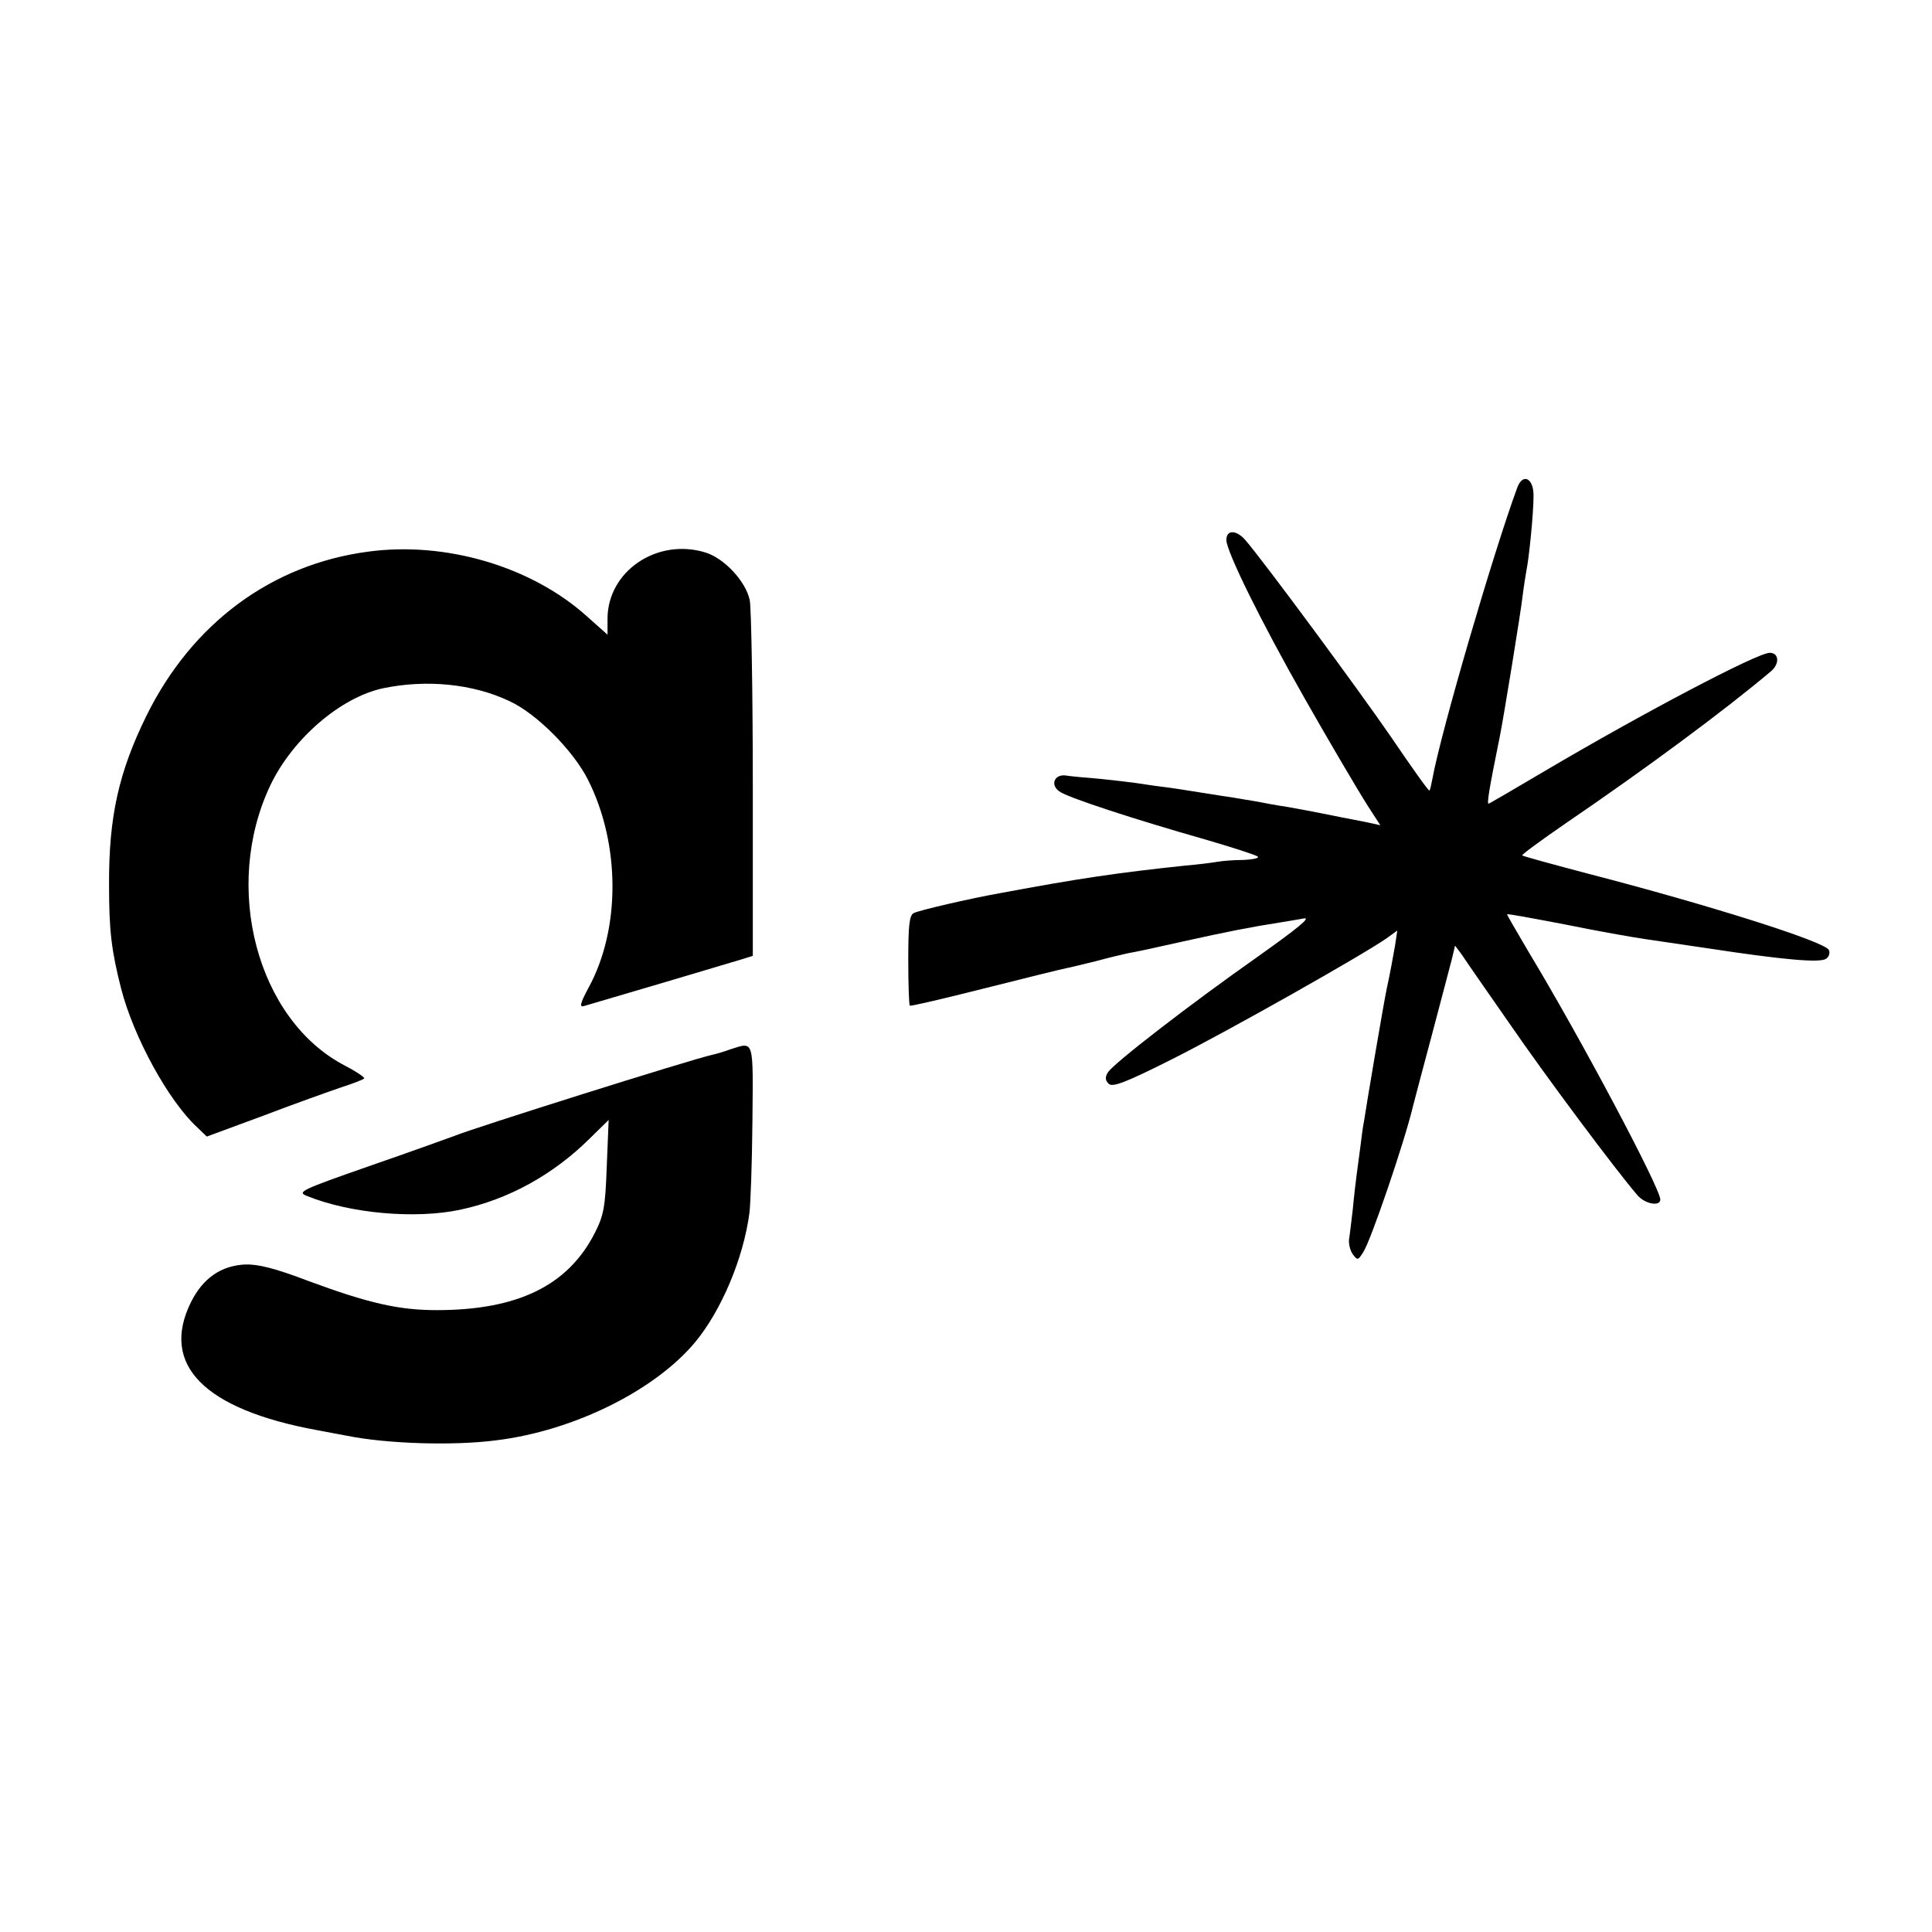 <?xml version="1.0" standalone="no"?>
<!DOCTYPE svg PUBLIC "-//W3C//DTD SVG 20010904//EN"
 "http://www.w3.org/TR/2001/REC-SVG-20010904/DTD/svg10.dtd">
<svg version="1.0" xmlns="http://www.w3.org/2000/svg"
 width="512pt" height="512pt" viewBox="0 0 512 512"
 preserveAspectRatio="xMidYMid meet">
<g transform="translate(0,512) scale(0.1,-0.1)"
fill="#000000" stroke="none">
<path d="M4021 3828 c-63 -171 -202 -646 -225 -772 -3 -16 -6 -30 -8 -31 -2
-2 -48 63 -103 144 -89 129 -332 458 -384 519 -24 28 -51 29 -51 1 0 -30 91
-215 207 -419 63 -111 140 -242 168 -286 l33 -51 -36 8 c-21 4 -50 10 -67 13
-16 3 -41 8 -55 11 -14 3 -52 10 -85 16 -33 5 -71 12 -85 15 -14 2 -41 7 -60
10 -19 3 -60 9 -90 14 -30 5 -75 12 -100 15 -25 3 -56 8 -70 10 -14 2 -56 7
-95 11 -38 3 -80 7 -92 9 -29 3 -40 -25 -16 -42 20 -16 205 -76 388 -128 72
-21 134 -41 138 -45 5 -4 -13 -8 -40 -9 -26 0 -57 -3 -68 -5 -11 -2 -49 -7
-85 -10 -178 -19 -276 -33 -490 -73 -79 -14 -217 -46 -229 -53 -11 -6 -14 -33
-14 -124 0 -65 2 -119 4 -121 3 -2 92 19 199 46 107 27 204 51 215 53 11 2 47
11 80 19 33 9 71 18 85 21 14 2 79 16 145 31 117 26 184 39 255 50 19 3 49 8
65 11 21 4 -16 -26 -120 -100 -178 -125 -384 -284 -399 -308 -8 -13 -7 -21 2
-30 10 -10 43 2 170 66 149 75 503 275 566 319 l29 21 -6 -40 c-7 -39 -12 -68
-22 -114 -3 -14 -17 -92 -31 -175 -14 -82 -27 -161 -29 -175 -3 -14 -7 -45
-10 -70 -3 -25 -8 -58 -10 -75 -2 -16 -7 -57 -10 -90 -4 -33 -8 -69 -10 -80
-1 -12 3 -29 10 -39 13 -17 14 -16 28 6 20 31 109 291 132 388 2 8 24 92 49
185 25 94 49 186 54 205 l8 34 18 -24 c9 -14 66 -96 126 -182 94 -137 282
-389 339 -455 20 -24 61 -31 61 -12 0 30 -211 428 -350 658 -31 53 -57 97 -56
98 1 2 70 -11 154 -27 83 -17 179 -34 214 -39 35 -5 108 -16 163 -24 203 -31
298 -39 314 -28 8 5 11 15 8 23 -8 22 -323 121 -636 202 -95 25 -175 47 -177
49 -2 2 51 41 118 87 207 141 418 297 540 400 25 20 23 50 -2 50 -33 0 -340
-162 -594 -312 -81 -48 -150 -88 -151 -88 -5 0 1 37 30 180 10 50 55 326 60
370 3 25 8 55 10 67 7 33 19 152 19 198 1 47 -28 63 -43 23z"/>
<path d="M975 3658 c-255 -34 -465 -189 -586 -433 -74 -150 -101 -269 -100
-451 0 -119 6 -172 32 -274 33 -128 125 -297 202 -368 l25 -24 149 55 c81 31
174 64 206 75 31 10 60 21 62 24 3 2 -20 18 -51 34 -233 121 -326 474 -197
744 59 123 186 232 298 256 115 24 238 12 335 -34 72 -33 169 -131 208 -208
86 -170 87 -395 2 -551 -23 -43 -25 -53 -12 -49 9 3 103 30 207 61 105 31 201
60 215 64 l25 8 0 450 c0 248 -4 469 -8 492 -10 50 -68 112 -118 127 -128 39
-259 -50 -259 -176 l0 -42 -55 49 c-147 132 -374 199 -580 171z"/>
<path d="M1935 2339 c-16 -6 -37 -12 -46 -14 -56 -12 -639 -196 -684 -215 -11
-4 -110 -40 -220 -78 -192 -67 -199 -71 -170 -82 114 -46 286 -61 404 -36 128
27 247 93 343 188 l51 50 -5 -123 c-4 -109 -8 -130 -32 -177 -71 -139 -204
-204 -419 -204 -101 0 -182 19 -339 77 -89 34 -134 45 -168 44 -64 -3 -112
-36 -144 -100 -82 -166 35 -284 334 -339 30 -6 66 -12 80 -15 104 -21 280 -27
395 -12 205 25 421 132 528 261 69 84 127 221 143 341 3 22 7 131 8 243 2 222
5 211 -59 191z"/>
</g>
</svg>

